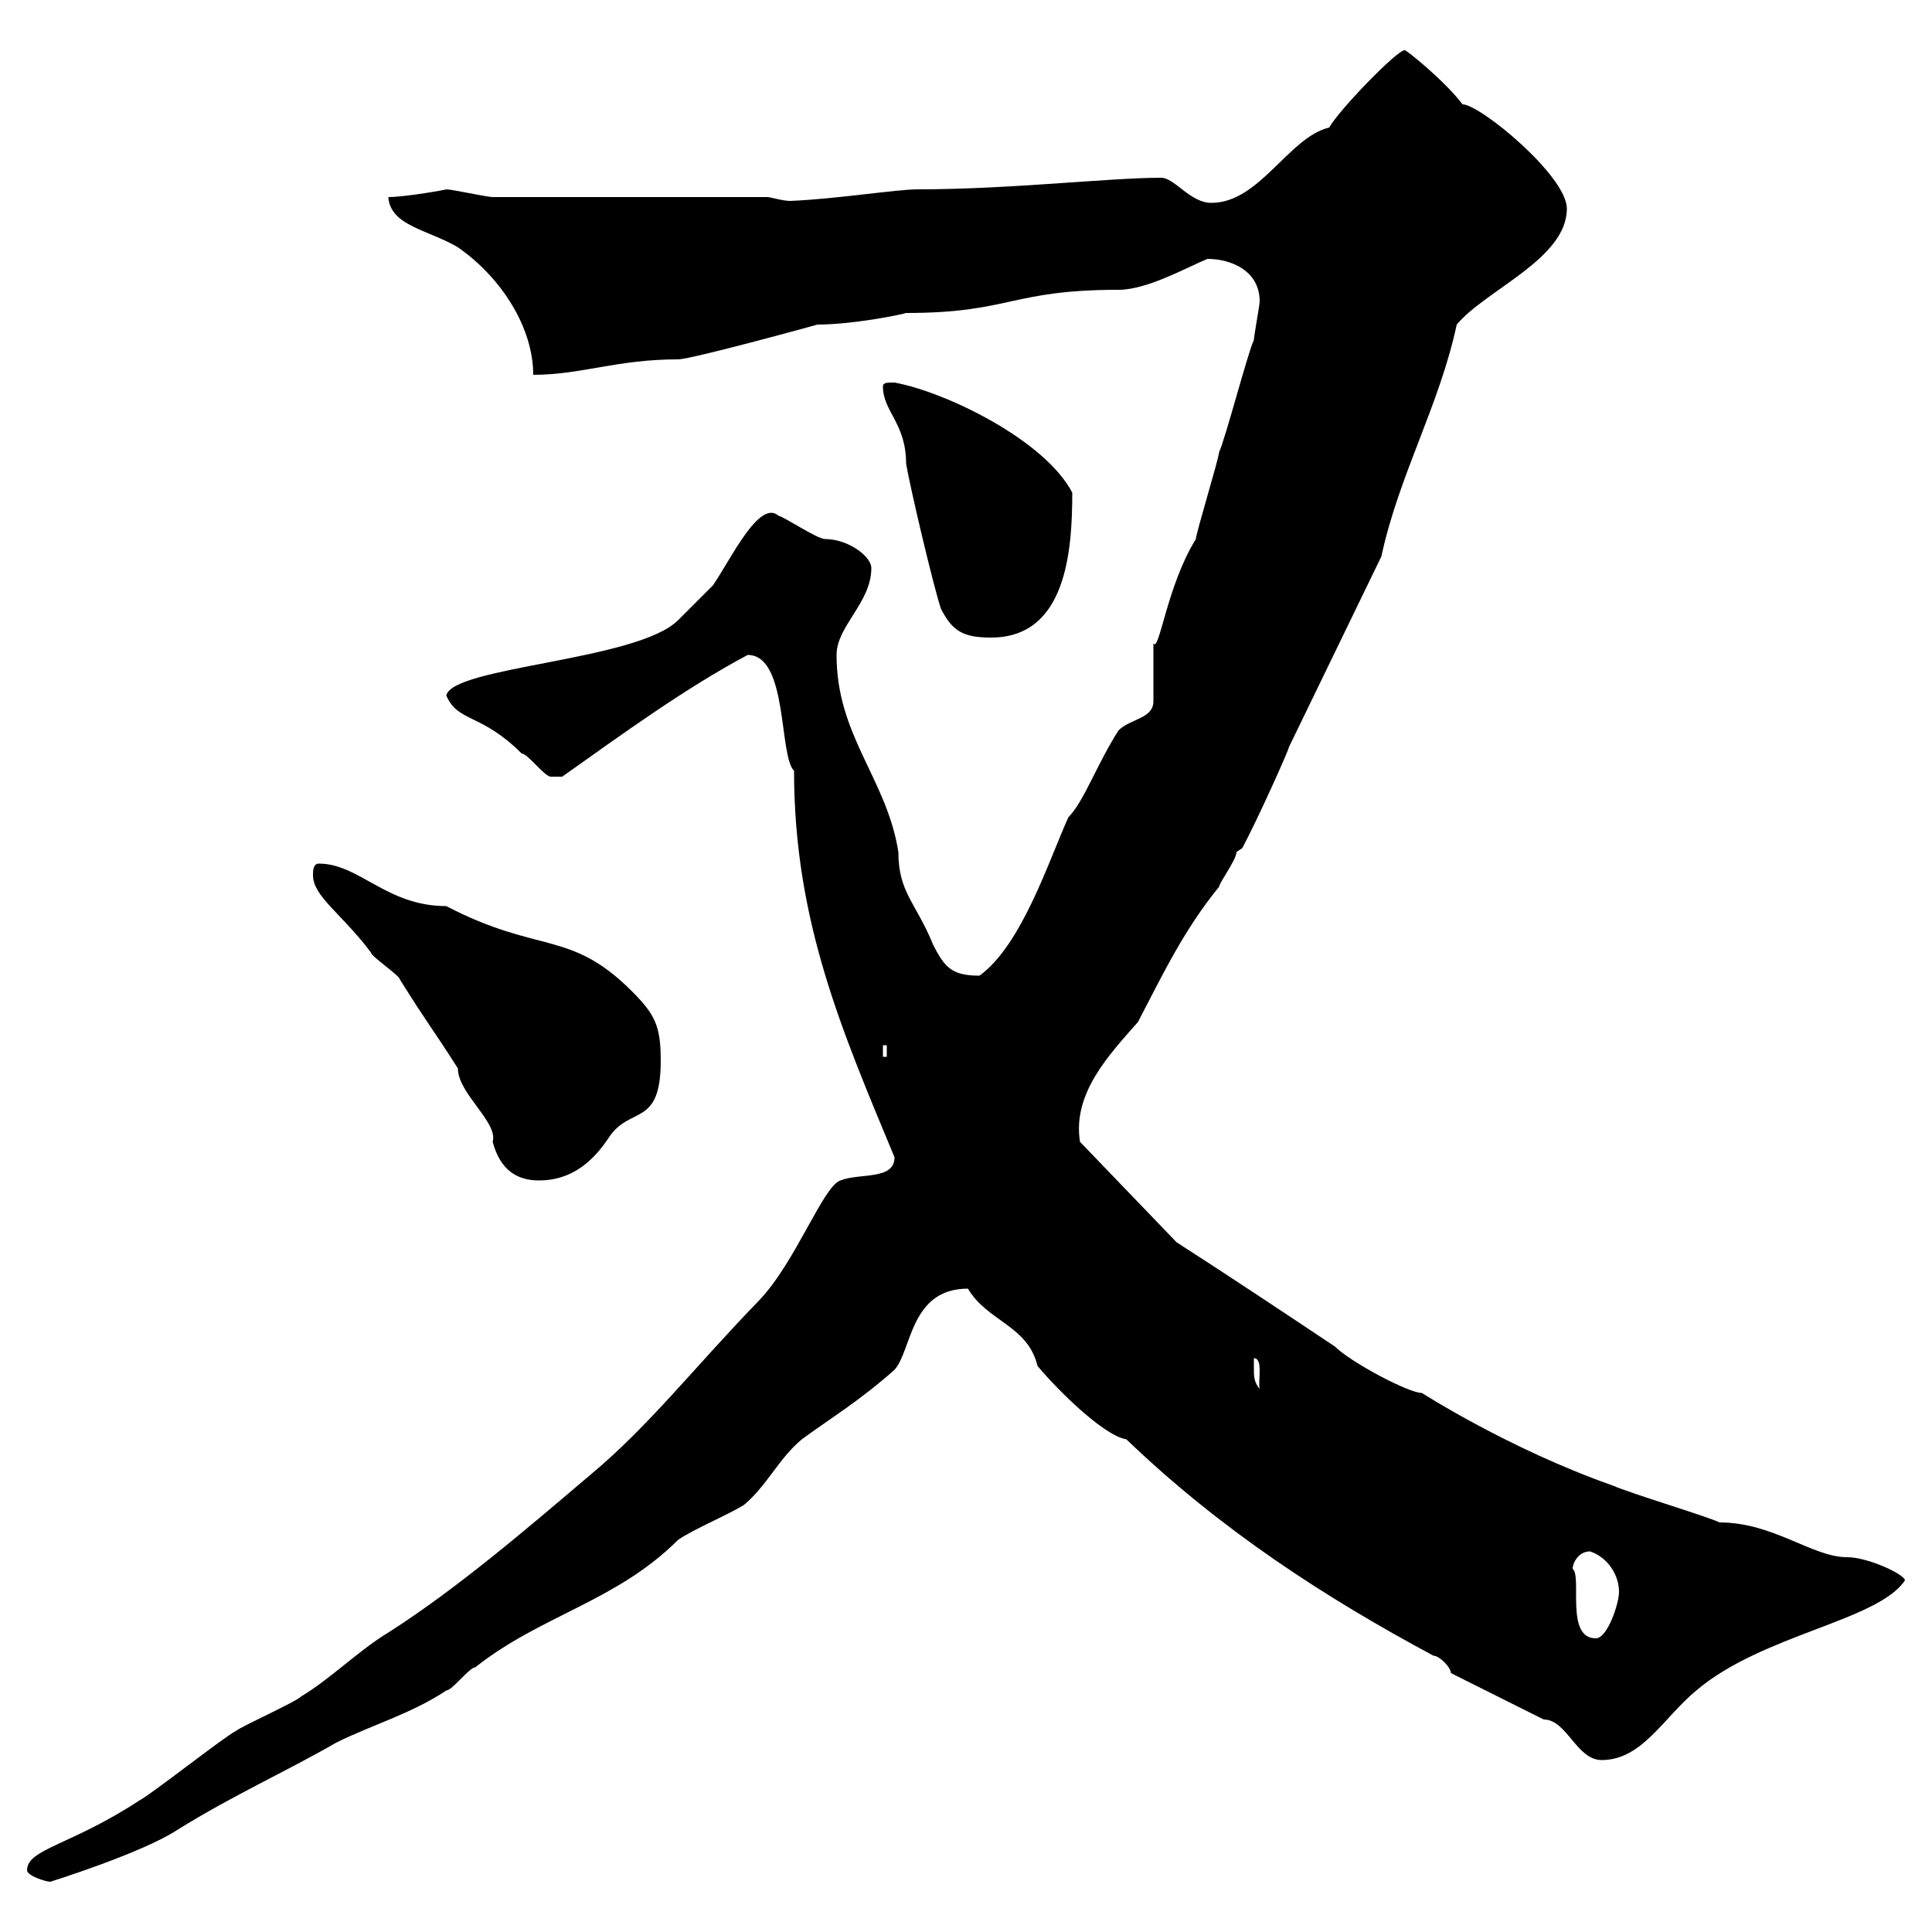 <svg xmlns="http://www.w3.org/2000/svg" xmlns:xlink="http://www.w3.org/1999/xlink" width="300" height="300"><path d="M4.20 290.40C4.20 291.30 7.20 292.20 7.80 292.20C7.80 292.20 22.20 287.70 27.60 284.10C36.30 278.70 44.40 275.10 52.20 270.60C57.60 267.90 63.90 266.10 69.30 262.50C70.20 262.50 72.90 258.90 73.80 258.90C84 250.80 95.70 248.70 105.30 239.10C108 237.30 112.50 235.50 115.50 233.70C119.10 230.70 120.90 226.50 124.50 223.50C129 220.20 133.50 217.50 138.90 212.70C141.60 209.70 141.30 200.10 150.30 200.10C153.30 205.20 159.60 205.80 161.10 212.10C164.10 215.70 171.30 222.90 174.90 223.50C189.60 237.60 205.80 248.10 222.60 257.10C223.50 257.10 225.30 258.90 225.30 259.80C227.10 260.70 237.90 266.10 239.70 267C243.30 267 244.80 273.30 248.70 273.30C255 273.30 258.30 266.70 263.40 262.50C273.60 253.80 291.60 251.70 295.80 245.40C295.80 244.50 290.10 241.80 286.80 241.80C281.40 241.80 275.40 236.40 267 236.40C265.20 235.50 253.20 231.90 250.50 230.70C234.30 225 220.80 216.30 220.80 216.30C218.70 216.30 209.70 211.50 207.30 209.10C199.20 203.70 191.10 198.30 182.70 192.90L167.70 177.30C166.50 169.80 172.20 163.80 176.70 158.70C180.60 151.20 183.90 144.30 189.30 137.70C189.30 137.10 192 133.50 192 132.30C192 132.30 192.90 131.70 192.90 131.70C195.60 126.60 200.40 115.80 200.10 116.10L214.50 86.40C217.20 73.80 223.50 63 226.20 50.40C230.70 45 243.30 40.20 243.30 32.40C243.30 27.30 229.80 16.20 227.10 16.20C224.40 12.60 218.10 7.50 218.10 7.80C216.90 7.80 207.90 17.10 206.40 19.80C200.10 21.30 195.60 31.50 188.10 31.50C184.80 31.50 182.40 27.60 180.30 27.60C172.20 27.60 156.90 29.40 142.50 29.40C139.20 29.40 129.90 30.90 122.70 31.20C121.50 31.20 119.70 30.60 119.10 30.60L76.50 30.60C75.60 30.60 70.20 29.40 69.30 29.40C69.60 29.40 63 30.60 60.30 30.60C60.60 35.10 66.60 35.70 71.10 38.40C78 43.20 82.80 51 82.80 58.20C90.30 58.20 95.70 55.80 105.30 55.80C107.40 55.80 128.10 50.10 126.90 50.40C132.30 50.40 139.80 48.90 140.70 48.60C156.90 48.60 156.90 45 173.70 45C178.20 45 184.50 41.40 187.50 40.20C191.10 40.20 195.60 42 195.60 46.80C195.60 47.40 194.70 52.20 194.70 52.80C193.80 54.60 190.20 68.40 189.30 70.20C189.30 71.10 185.70 82.80 185.70 83.70C181.20 90.90 180 101.40 179.10 99.90C179.10 100.80 179.10 108 179.10 108.90C179.10 111.60 175.50 111.60 173.70 113.40C170.40 118.50 168.30 124.50 165.90 126.90C162.90 133.50 158.70 146.70 152.10 151.50C147.90 151.50 146.70 150.30 144.90 146.70C142.20 140.10 139.50 138.60 139.50 132.30C137.70 120.90 129.90 114.30 129.90 101.70C129.90 97.20 135.30 93.60 135.30 88.20C135.30 86.40 131.70 83.70 128.10 83.70C126.90 83.70 121.50 80.10 120.90 80.10C117.90 77.40 113.40 87 110.70 90.90C109.80 91.80 106.20 95.40 105.30 96.30C99 102.60 70.20 103.50 69.30 108C71.10 112.20 74.70 110.70 81 117C81.90 117 84.60 120.60 85.50 120.60C85.80 120.60 86.70 120.60 87.30 120.60C96.60 114 106.50 106.80 116.10 101.70C122.40 101.70 120.90 117.30 123.30 119.70C123.30 143.10 130.80 160.20 138.90 179.70C138.90 183.30 133.50 182.10 130.50 183.30C127.80 184.20 123.60 195.90 117.90 201.90C108 212.10 100.80 221.40 91.80 228.90C81.90 237.30 71.10 246.60 60.30 253.50C55.80 256.20 51.30 260.70 46.80 263.40C45.90 264.30 37.80 267.90 36.60 268.80C34.80 269.70 23.40 278.70 21.60 279.60C11.10 286.50 4.20 287.10 4.20 290.40ZM244.20 243.60C244.20 242.70 245.10 240.90 246.90 240.90C249.60 241.80 251.40 244.50 251.40 247.20C251.40 249 249.60 254.40 247.80 254.40C243 254.40 245.70 244.80 244.20 243.60ZM194.70 212.10C194.70 212.10 194.70 210.90 194.70 210.90C196.20 210.90 195.30 214.50 195.60 215.70C194.70 214.50 194.70 213.90 194.70 212.10ZM48.60 135.90C48.60 139.20 53.10 141.90 57.60 147.90C57.60 148.50 62.10 151.50 62.10 152.10C66.60 159.30 66.90 159.30 71.10 165.90C71.10 169.80 77.40 174.30 76.50 177.30C77.70 181.80 80.40 183.30 83.70 183.30C88.80 183.30 92.10 180.30 94.50 176.70C97.80 171.60 102.60 175.20 102.60 164.70C102.60 159.30 101.70 157.50 98.10 153.90C88.50 144.30 83.70 148.20 69.30 140.70C60 140.70 55.80 134.10 49.50 134.10C48.60 134.10 48.60 135.30 48.60 135.90ZM137.10 162.30L137.70 162.30L137.70 164.10L137.10 164.10ZM146.10 94.50C147.90 98.10 149.70 99 153.90 99C165.60 99 166.50 85.50 166.50 76.50C162.30 68.40 147 60.90 138.90 59.40C137.70 59.40 137.10 59.40 137.10 60C137.10 63.90 140.70 65.70 140.70 72C141.30 75.60 144.90 90.90 146.10 94.50Z"/></svg>